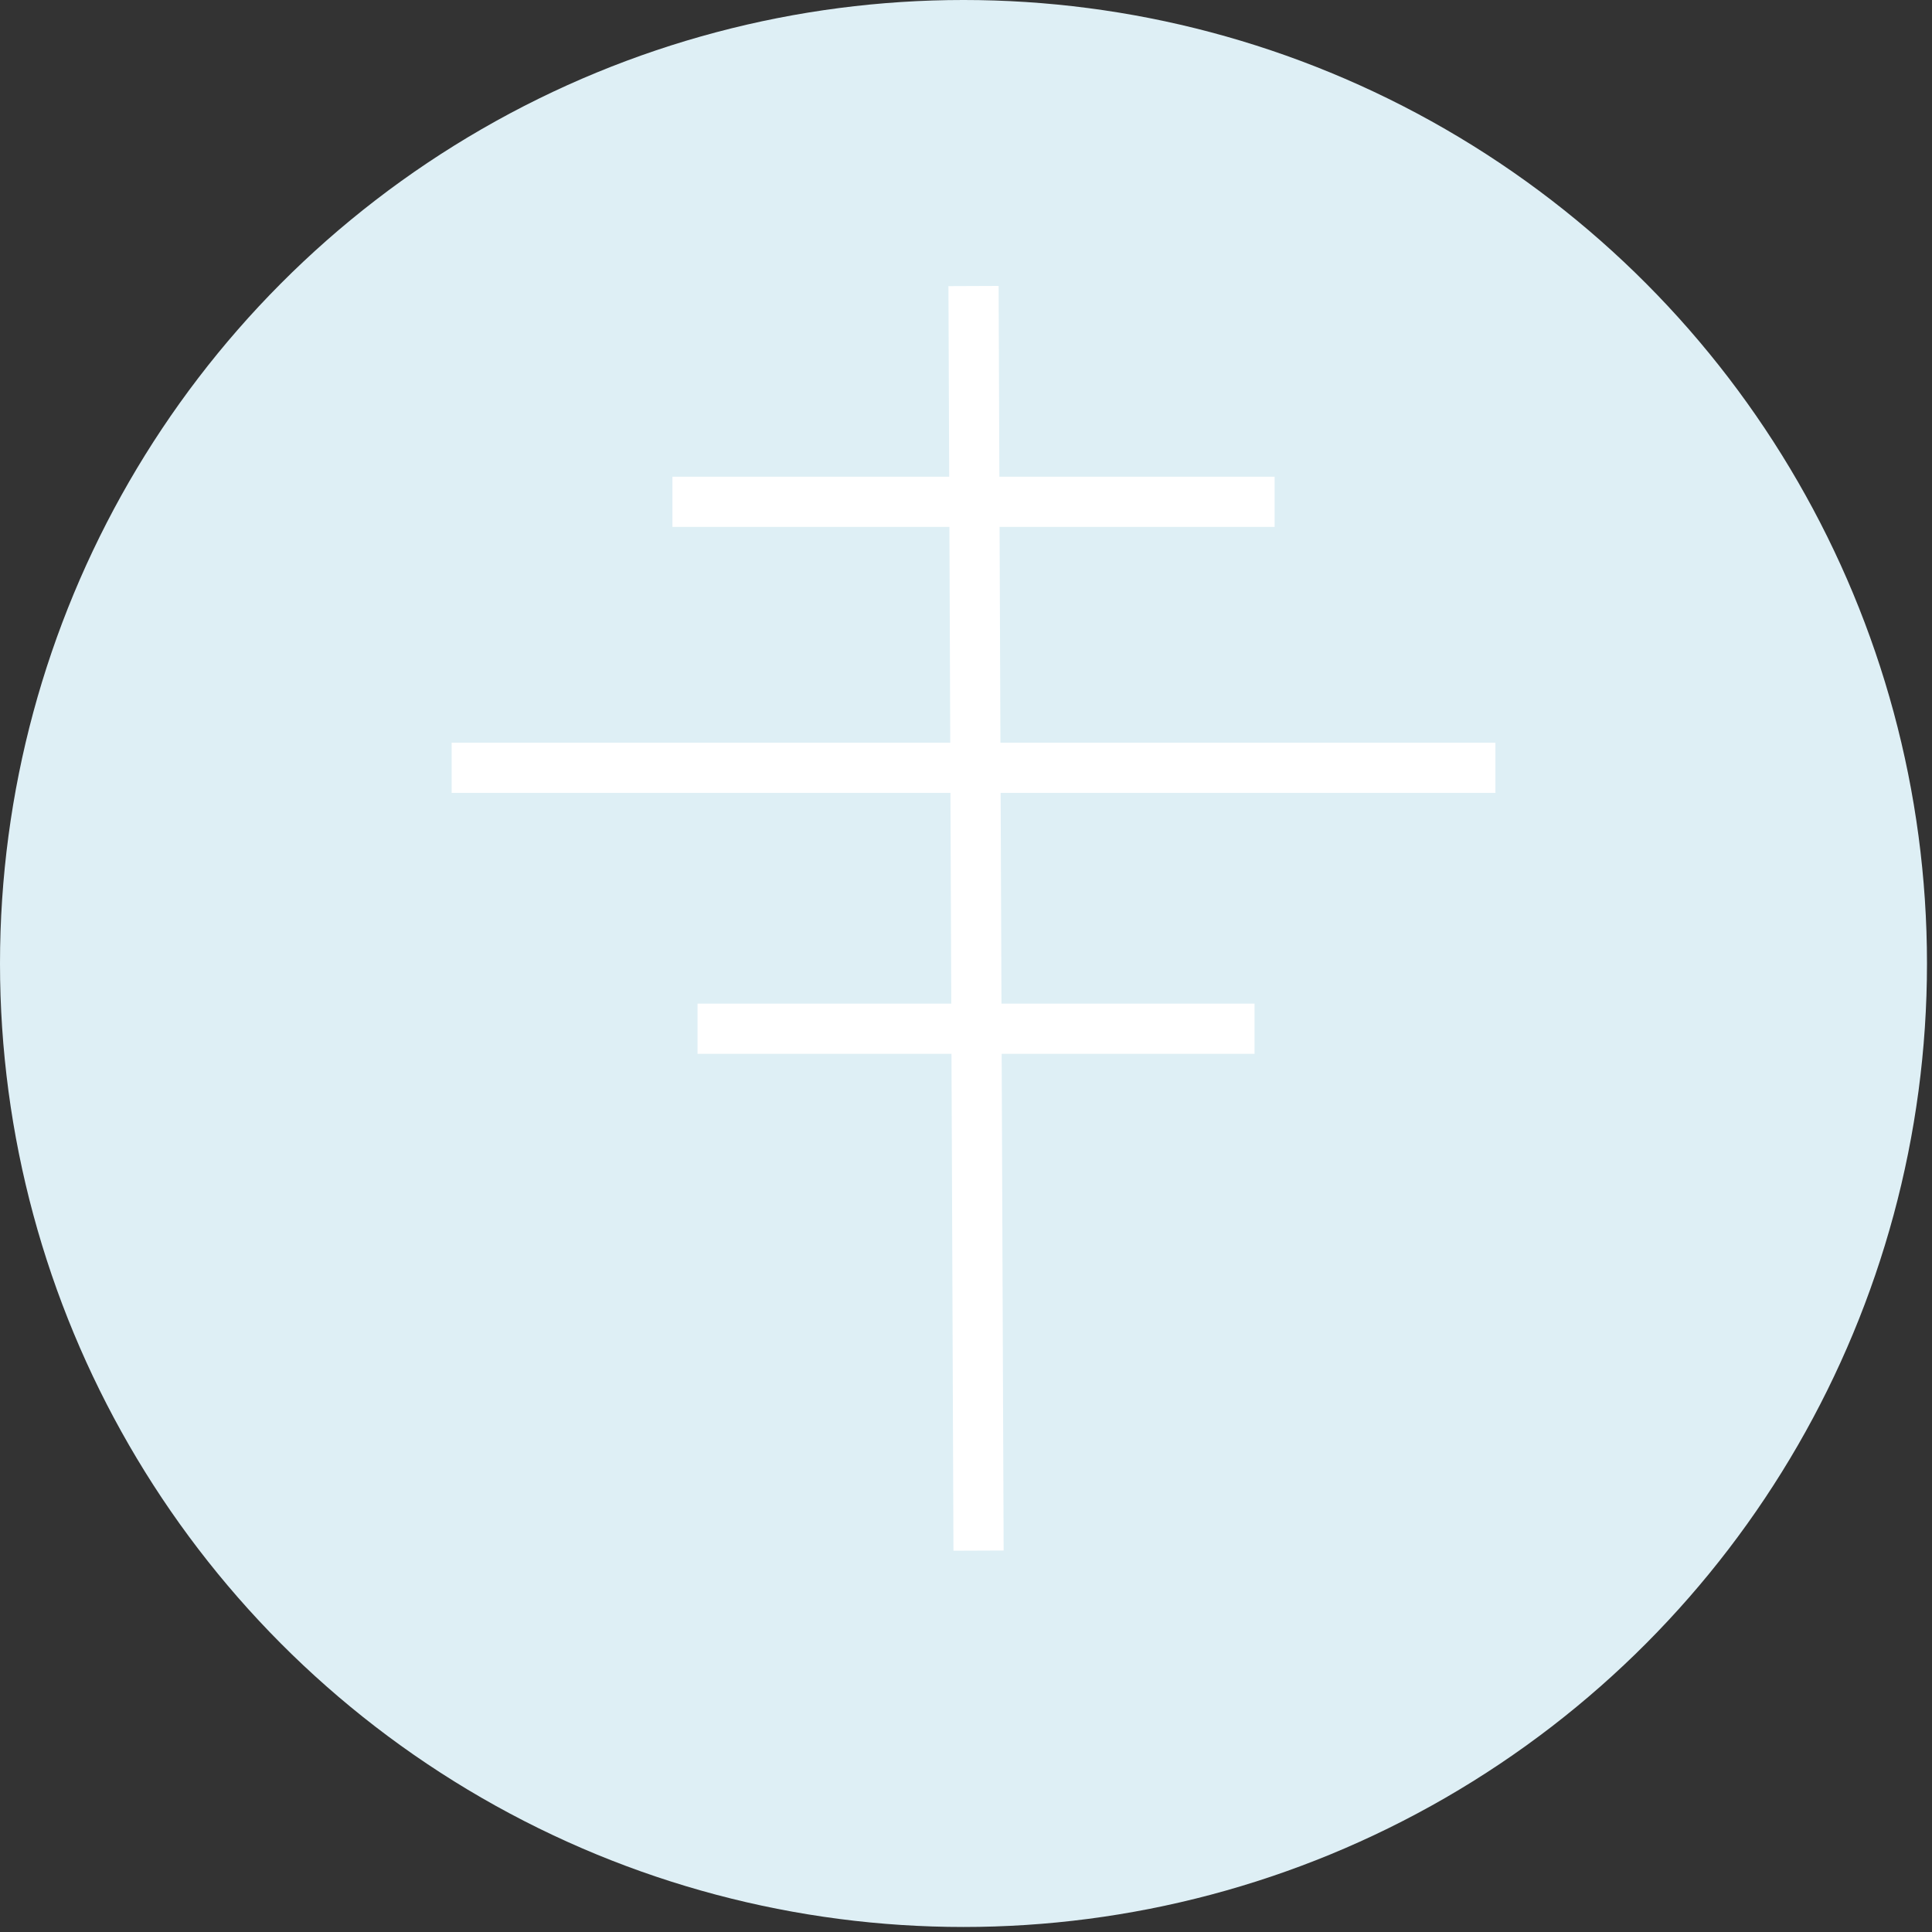 <?xml version="1.0" encoding="utf-8"?>
<!-- Generator: Adobe Illustrator 25.3.1, SVG Export Plug-In . SVG Version: 6.00 Build 0)  -->
<svg version="1.1" id="Layer_1" xmlns="http://www.w3.org/2000/svg" xmlns:xlink="http://www.w3.org/1999/xlink" x="0px" y="0px"
	 viewBox="0 0 38.5 38.5" style="enable-background:new 0 0 38.5 38.5;" xml:space="preserve">
<rect x="0" y="0" width="38.5" height="38.5" fill="#333333" stroke="none"/>
<style type="text/css">
	.st0{fill:#DEEFF5;}
	.st1{fill:#F4F4F4;stroke:#FFFFFF;stroke-miterlimit:10;}
	.st2{fill:none;stroke:#FFFFFF;stroke-miterlimit:10;}
</style>
<circle class="st0" cx="19.2" cy="19.2" r="19.2"/>
<line class="st1" x1="19.4" y1="5.7" x2="19.5" y2="30.9"/>
<line class="st2" x1="13.4" y1="10" x2="25.4" y2="10"/>
<line class="st2" x1="9" y1="15.3" x2="29.8" y2="15.3"/>
<line class="st2" x1="13.9" y1="20.5" x2="25" y2="20.5"/>
</svg>
